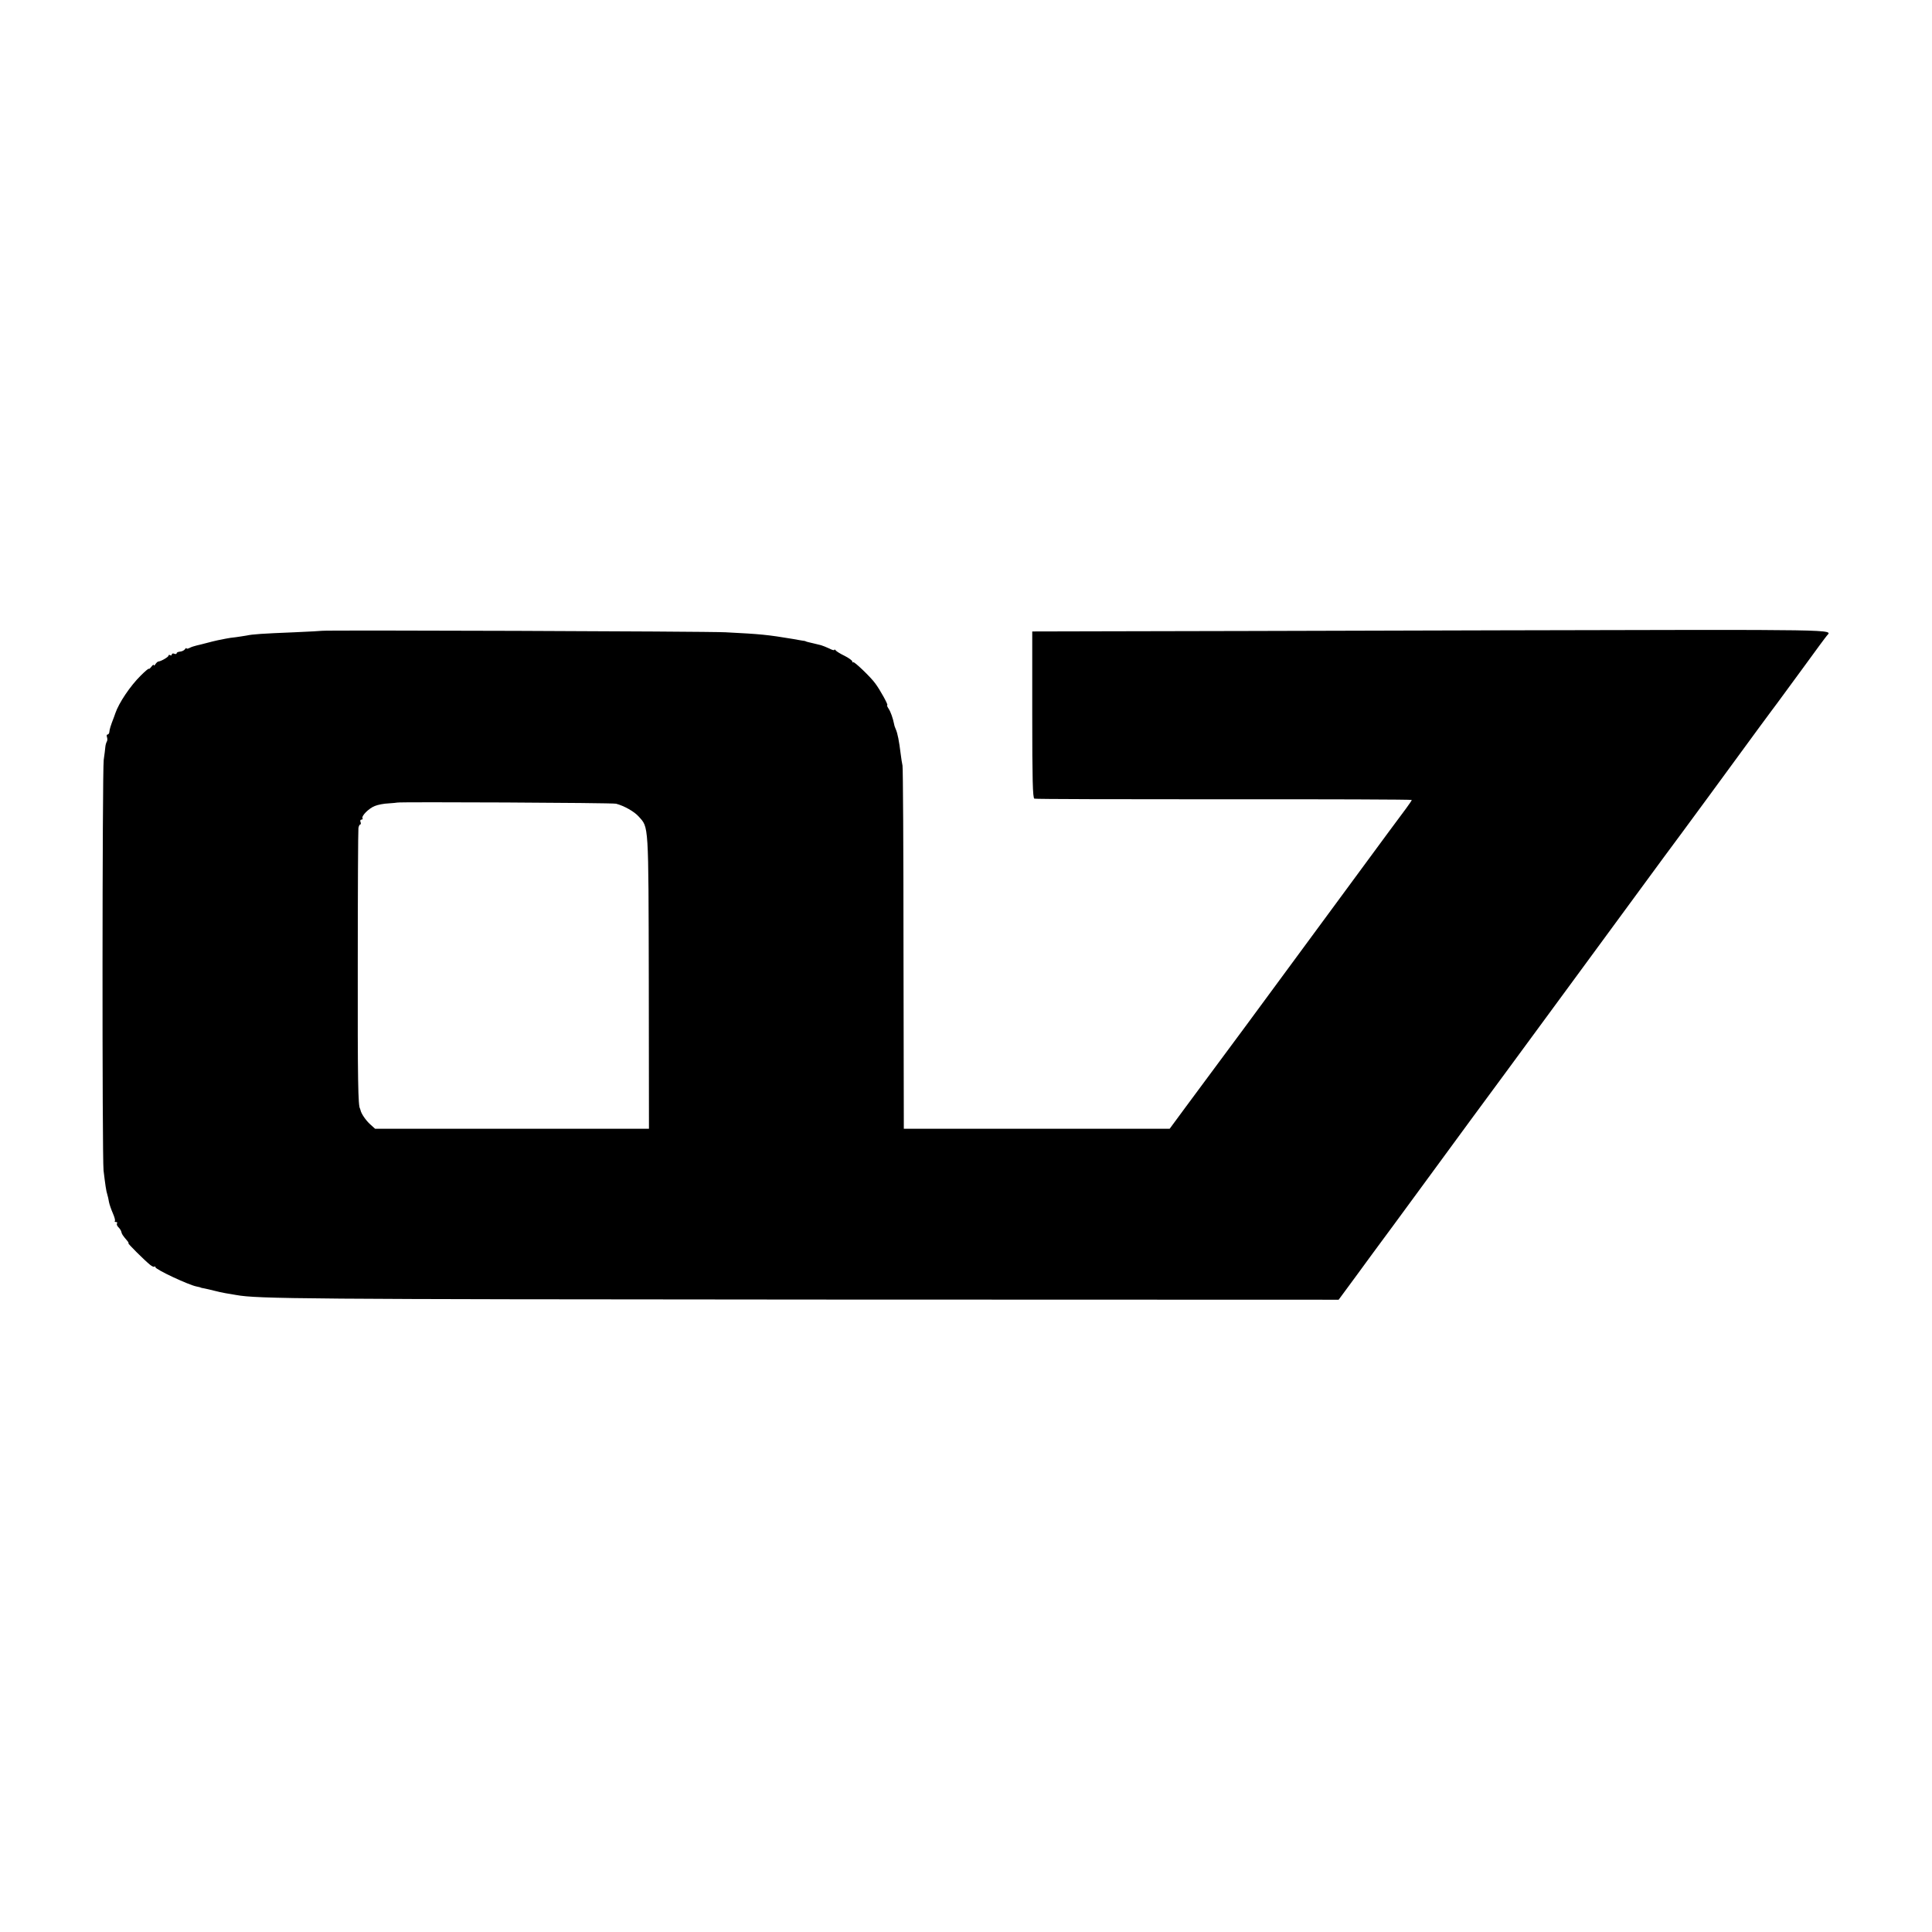 <?xml version="1.0" standalone="no"?>
<!DOCTYPE svg PUBLIC "-//W3C//DTD SVG 20010904//EN"
 "http://www.w3.org/TR/2001/REC-SVG-20010904/DTD/svg10.dtd">
<svg version="1.0" xmlns="http://www.w3.org/2000/svg"
 width="1181pt" height="1181pt" viewBox="0 0 1181 1181"
 preserveAspectRatio="xMidYMid meet">
<g transform="translate(0,1181) scale(0.1,-0.1)"
fill="#000000" stroke="none">
<path d="M1967 7954 c-1 -1 -76 -5 -167 -9 -199 -8 -256 -12 -293 -20 -16 -3
-45 -7 -65 -10 -21 -2 -48 -6 -62 -9 -14 -3 -36 -7 -50 -10 -14 -3 -43 -10
-65 -16 -22 -6 -51 -13 -64 -16 -13 -3 -32 -9 -43 -15 -10 -5 -18 -6 -18 -2 0
4 -4 2 -9 -5 -4 -7 -18 -14 -29 -15 -12 -1 -22 -5 -22 -10 0 -5 -7 -7 -15 -3
-8 3 -15 1 -15 -5 0 -6 -4 -7 -10 -4 -5 3 -10 2 -10 -3 0 -8 -46 -35 -63 -36
-4 -1 -12 -8 -17 -16 -5 -8 -10 -11 -10 -6 0 6 -7 1 -15 -10 -8 -10 -15 -16
-15 -12 0 4 -22 -14 -49 -41 -65 -64 -134 -167 -156 -231 -1 -3 -4 -12 -7 -20
-24 -62 -28 -77 -30 -97 -1 -7 -6 -13 -11 -13 -5 0 -6 -7 -3 -16 3 -9 3 -21
-1 -27 -4 -7 -8 -21 -9 -32 -1 -11 -5 -47 -10 -80 -9 -74 -10 -2426 -1 -2510
10 -83 16 -127 23 -147 3 -10 8 -30 10 -45 3 -16 14 -47 24 -70 10 -23 16 -44
12 -47 -3 -3 0 -6 7 -6 7 0 10 -4 6 -9 -3 -5 1 -16 10 -24 8 -8 16 -21 17 -28
3 -13 7 -20 36 -54 7 -8 10 -15 7 -15 -6 0 98 -104 133 -132 11 -9 23 -14 26
-11 3 4 6 2 6 -3 0 -14 204 -109 251 -118 13 -3 24 -5 24 -6 0 -1 11 -4 25 -6
14 -3 41 -9 60 -14 19 -5 50 -12 68 -15 17 -3 47 -8 65 -11 132 -24 402 -26
3541 -28 l3199 -1 112 152 c61 84 121 165 132 180 12 15 137 186 278 378 141
193 270 368 286 390 68 92 268 363 654 889 226 307 462 629 525 715 112 150
398 540 585 796 50 67 100 136 112 151 12 16 82 112 157 214 74 102 139 190
144 195 32 38 109 37 -1989 32 -1108 -3 -2206 -6 -2441 -6 l-428 -1 0 -509 c0
-398 3 -510 13 -513 6 -3 528 -4 1160 -4 631 1 1147 -1 1147 -4 0 -3 -17 -28
-37 -55 -38 -50 -118 -159 -400 -542 -515 -700 -723 -982 -945 -1280 l-98
-133 -813 0 -812 0 -2 1098 c0 603 -3 1108 -6 1122 -3 14 -8 45 -11 70 -10 81
-19 127 -30 152 -4 9 -9 22 -10 30 -8 39 -21 76 -34 96 -8 12 -12 22 -8 22 7
0 -45 95 -74 133 -29 40 -129 135 -134 129 -3 -3 -6 -1 -6 5 0 5 -21 21 -47
34 -27 13 -51 28 -55 34 -4 5 -8 7 -8 2 0 -4 -14 0 -31 9 -17 8 -40 17 -50 20
-10 2 -29 7 -41 10 -13 3 -30 7 -38 9 -8 2 -15 4 -15 5 0 1 -9 3 -20 4 -11 2
-37 6 -57 10 -157 26 -196 30 -413 41 -120 6 -2462 14 -2468 9z m1799 -1057
c50 -13 111 -48 138 -78 62 -70 60 -28 62 -1011 l1 -898 -837 0 -837 0 -31 28
c-26 24 -53 63 -58 85 -1 4 -2 8 -3 10 -12 14 -15 167 -14 872 0 451 2 830 4
843 2 12 7 22 11 22 4 0 5 7 2 15 -4 8 -1 15 6 15 6 0 9 4 6 8 -8 14 39 61 75
75 19 8 57 15 84 16 28 2 51 4 53 5 5 5 1318 -1 1338 -7z"/>
</g>
</svg>

